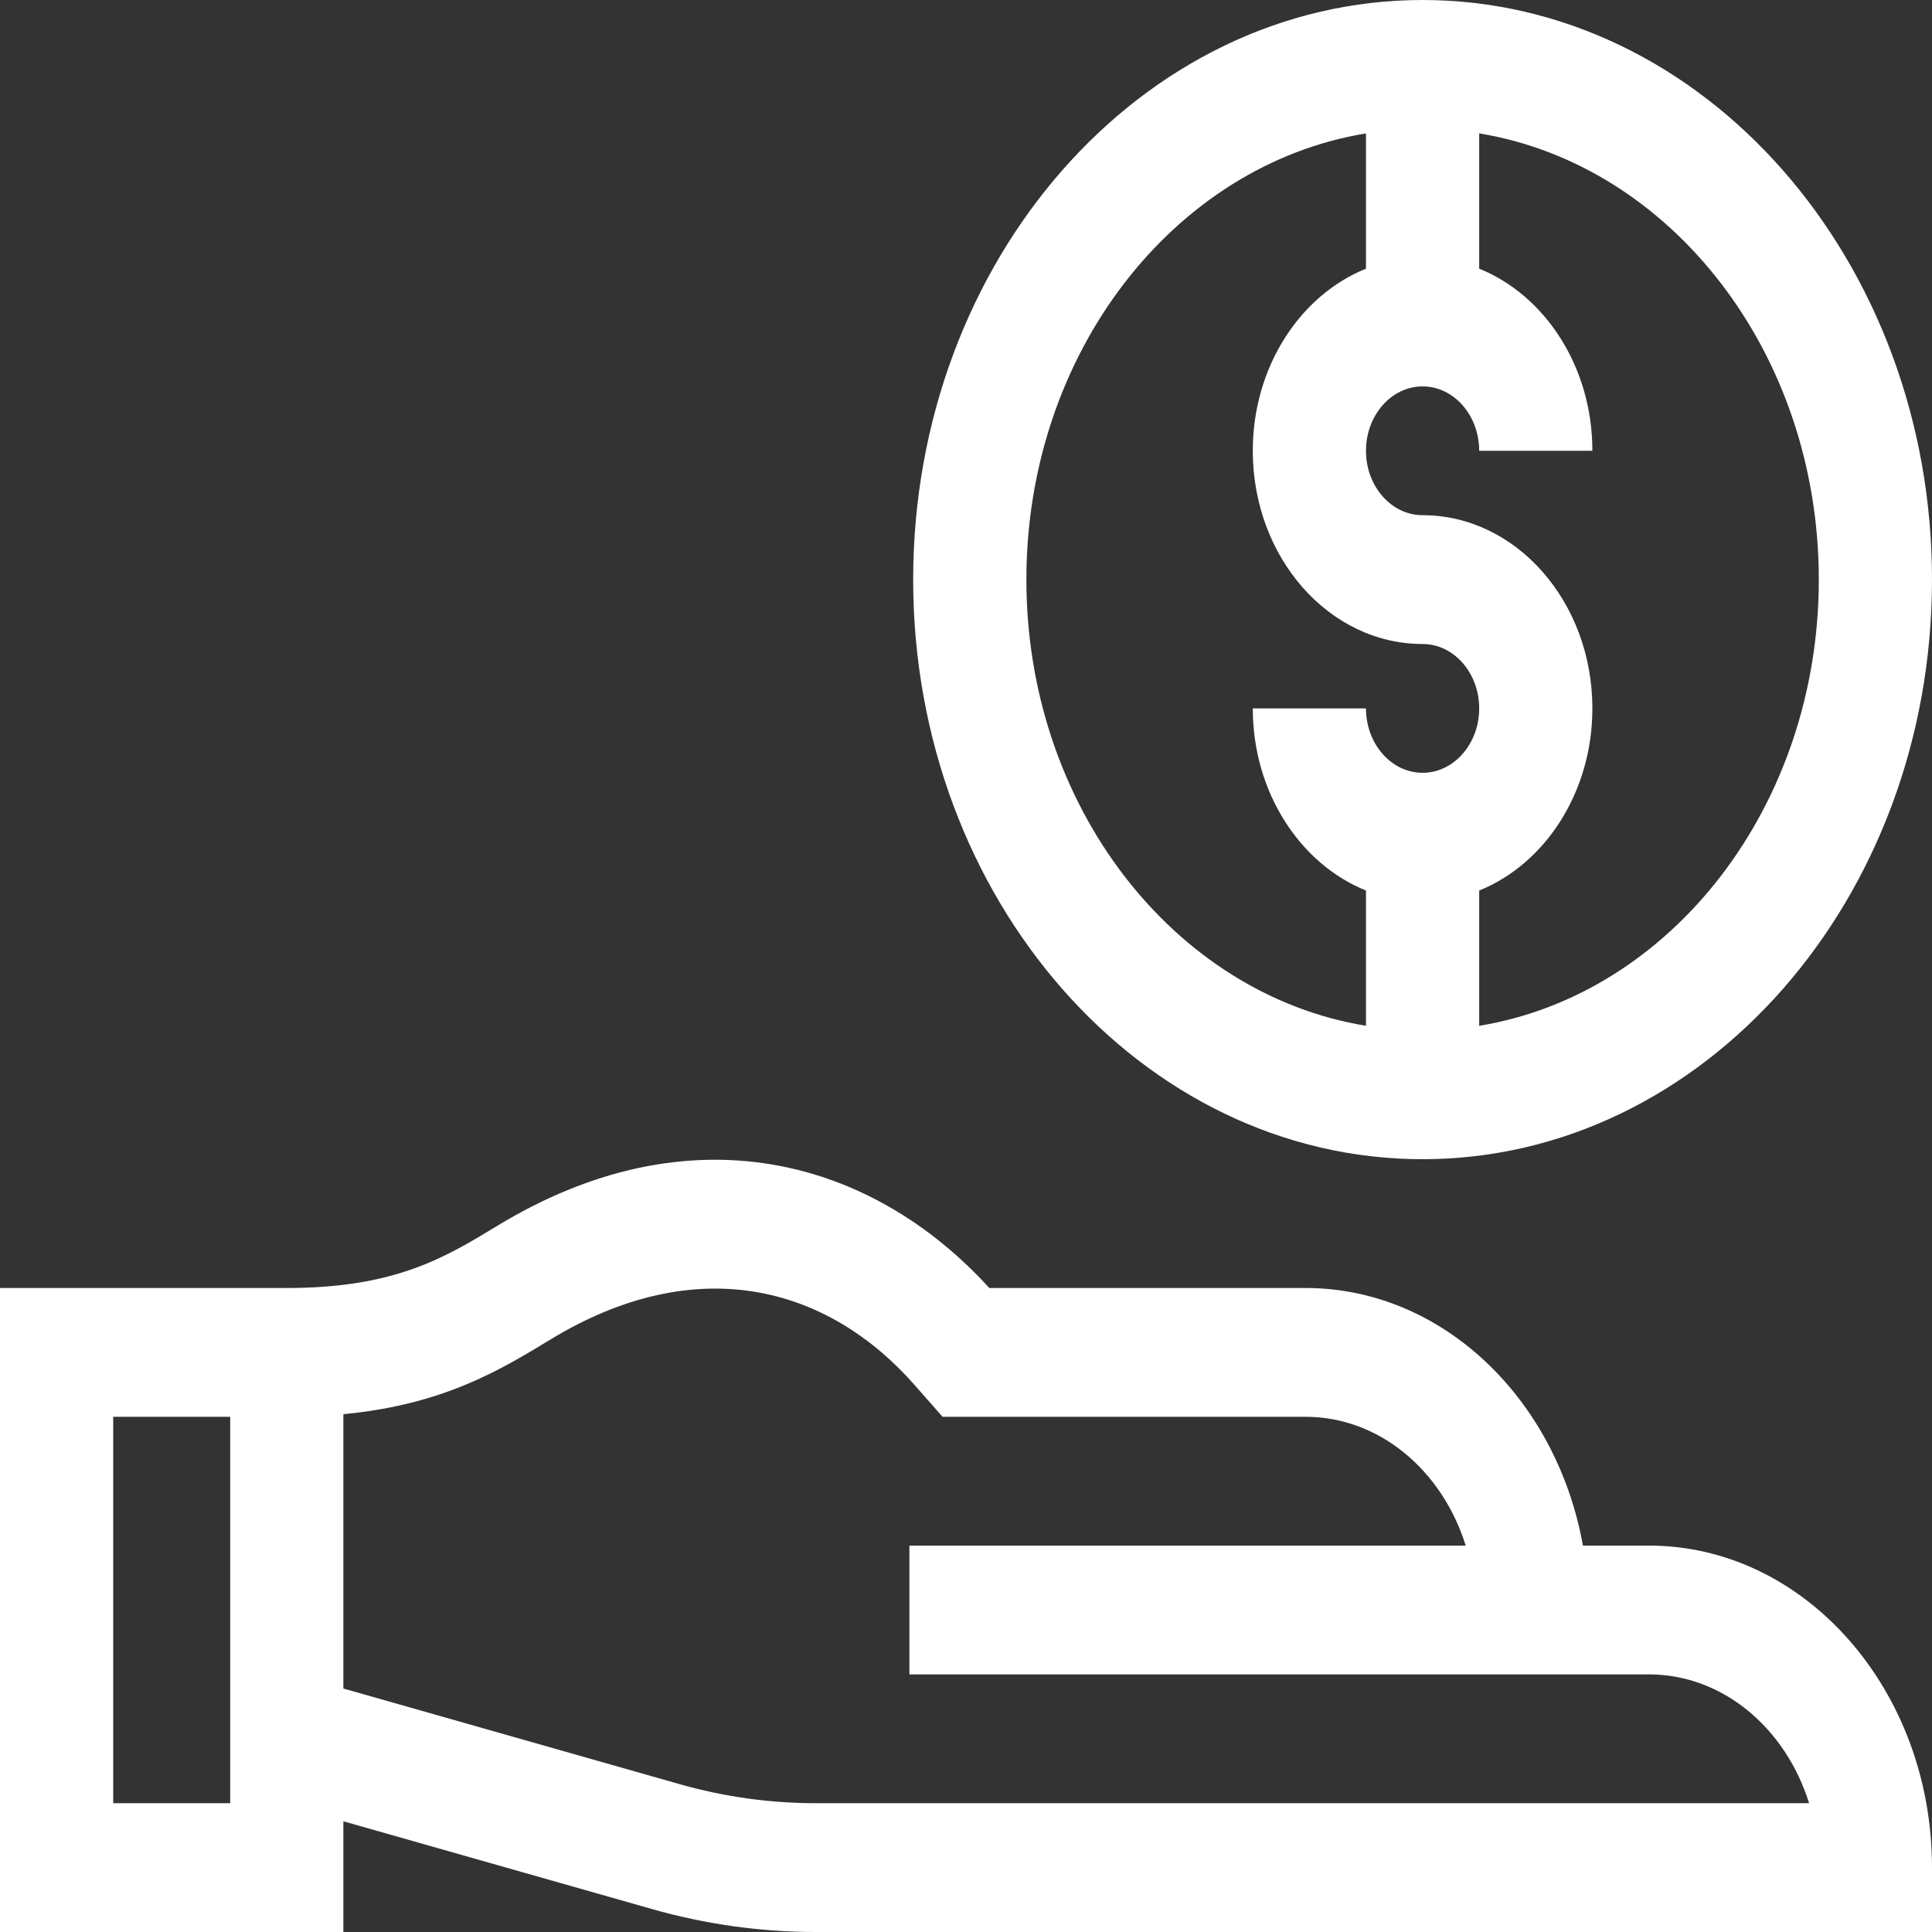<svg width="75" height="75" viewBox="0 0 75 75" fill="none" xmlns="http://www.w3.org/2000/svg">
<rect x="0" y="0" width="75" height="75" fill="#333333" stroke="none"/>
<path d="M64.014 60H61.449C60.428 54.301 55.989 50 50.684 50H38.406C33.808 44.957 26.773 43.047 19.305 47.586C17.262 48.827 15.332 50 11.133 50H0V75H13.33V70.702L25.31 74.109C27.387 74.7 29.526 75 31.667 75H75V72.5C75 65.608 70.072 60 64.014 60ZM8.936 70H4.395V55H8.936V70ZM31.667 70C29.885 70 28.105 69.751 26.376 69.259L13.33 65.548V54.899C17.207 54.528 19.404 53.194 21.375 51.996C27.017 48.567 32.103 49.895 35.51 53.772L36.59 55H50.684C53.548 55 55.992 57.09 56.899 60H35.303V65H64.014C66.879 65 69.322 67.09 70.229 70H31.667V70Z" fill="white"/>
<path d="M55.225 45C66.129 45 75 34.907 75 22.5C75 10.094 66.129 0 55.225 0C44.321 0 35.449 10.094 35.449 22.5C35.449 34.907 44.321 45 55.225 45ZM70.606 22.5C70.606 31.301 64.866 38.604 57.422 39.821V34.57C59.979 33.538 61.816 30.759 61.816 27.5C61.816 23.364 58.859 20 55.225 20C54.013 20 53.027 18.878 53.027 17.5C53.027 16.122 54.013 15 55.225 15C56.436 15 57.422 16.122 57.422 17.5H61.816C61.816 14.241 59.979 11.462 57.422 10.43V5.179C64.866 6.396 70.606 13.699 70.606 22.5ZM53.027 5.179V10.43C50.47 11.462 48.633 14.241 48.633 17.5C48.633 21.636 51.59 25 55.225 25C56.436 25 57.422 26.122 57.422 27.5C57.422 28.878 56.436 30 55.225 30C54.013 30 53.027 28.878 53.027 27.5H48.633C48.633 30.759 50.47 33.538 53.027 34.57V39.821C45.583 38.604 39.844 31.301 39.844 22.5C39.844 13.699 45.583 6.396 53.027 5.179Z" fill="white"/>
</svg>

